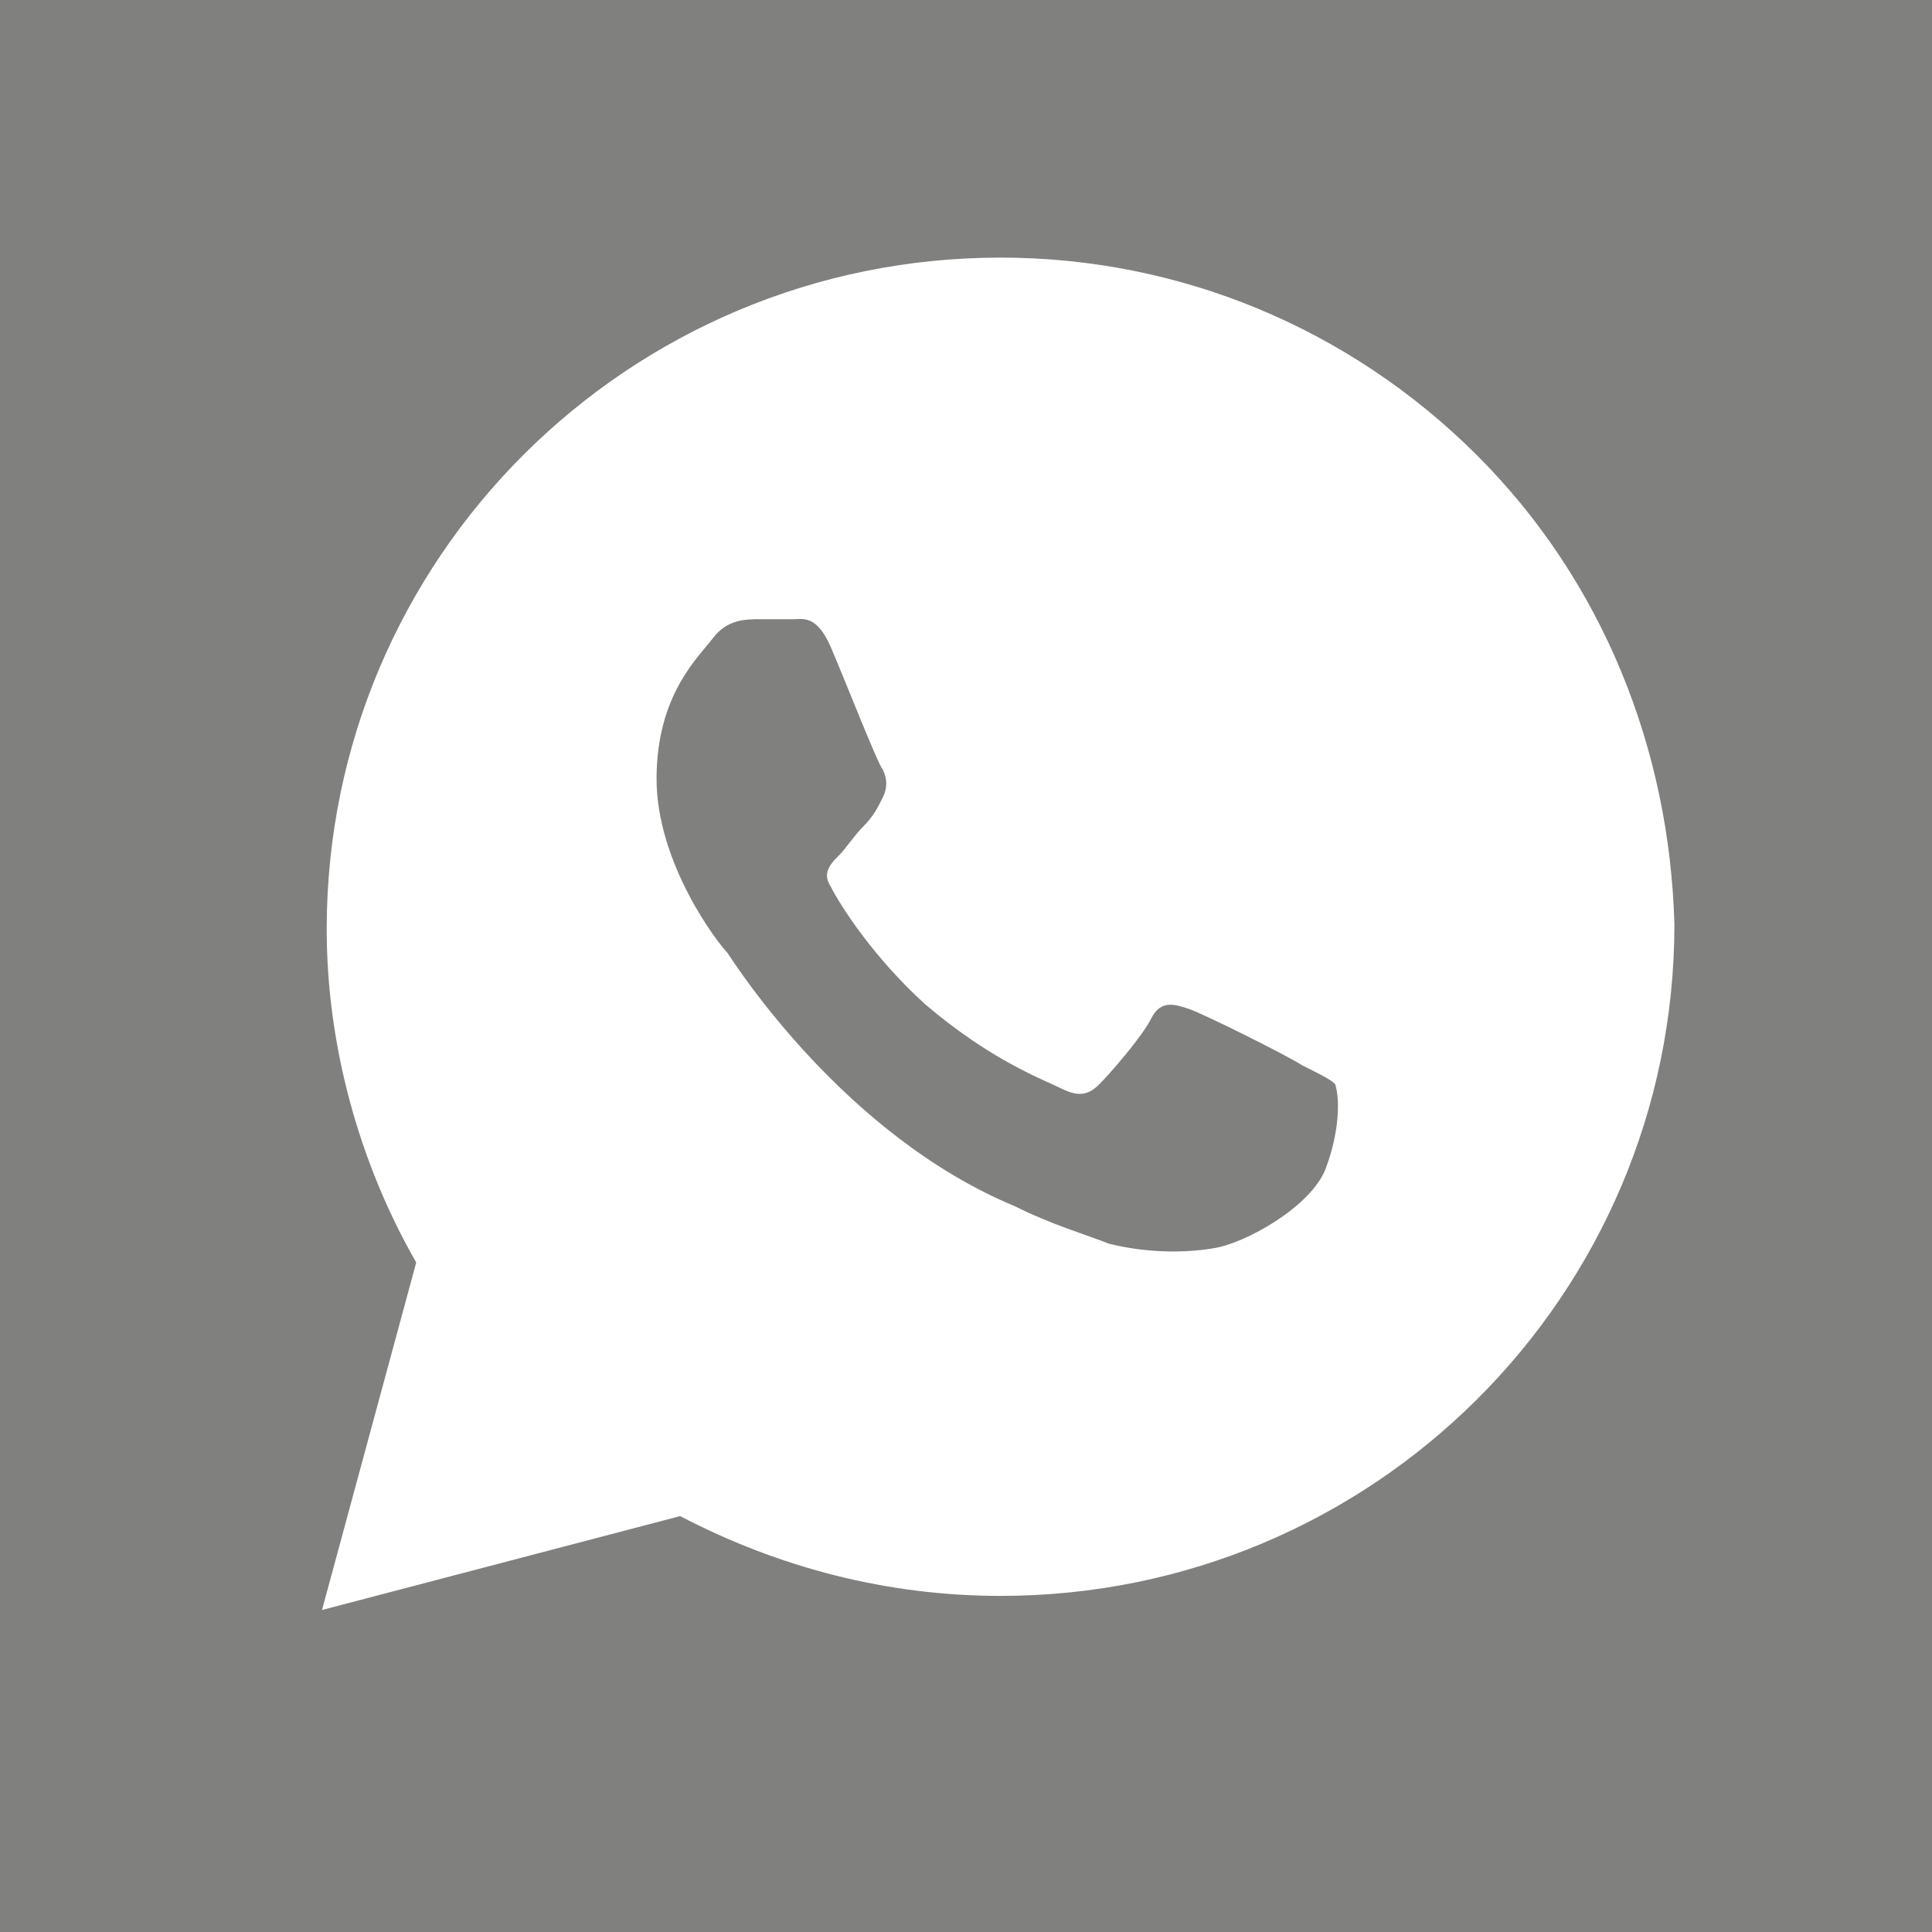 <svg width="30" height="30" viewBox="0 0 30 30" fill="none" xmlns="http://www.w3.org/2000/svg">
<rect width="30" height="30" fill="#80807E"/>
<path d="M22.927 7.062C20.951 5.094 18.317 4 15.537 4C9.756 4 5.073 8.667 5.073 14.427C5.073 16.25 5.585 18.073 6.463 19.604L5 25L10.561 23.542C12.098 24.344 13.78 24.781 15.537 24.781C21.317 24.781 26 20.115 26 14.354C25.927 11.656 24.902 9.031 22.927 7.062ZM20.585 18.146C20.366 18.729 19.341 19.312 18.829 19.385C18.39 19.458 17.805 19.458 17.22 19.312C16.854 19.167 16.341 19.021 15.756 18.729C13.122 17.635 11.439 15.01 11.293 14.792C11.146 14.646 10.195 13.406 10.195 12.094C10.195 10.781 10.854 10.198 11.073 9.906C11.293 9.615 11.585 9.615 11.805 9.615C11.951 9.615 12.171 9.615 12.317 9.615C12.463 9.615 12.683 9.542 12.902 10.052C13.122 10.562 13.634 11.875 13.707 11.948C13.78 12.094 13.78 12.24 13.707 12.385C13.634 12.531 13.561 12.677 13.415 12.823C13.268 12.969 13.122 13.188 13.049 13.26C12.902 13.406 12.756 13.552 12.902 13.771C13.049 14.062 13.561 14.865 14.366 15.594C15.39 16.469 16.195 16.76 16.488 16.906C16.78 17.052 16.927 16.979 17.073 16.833C17.22 16.688 17.732 16.104 17.878 15.812C18.024 15.521 18.244 15.594 18.463 15.667C18.683 15.74 20 16.396 20.22 16.542C20.512 16.688 20.659 16.76 20.732 16.833C20.805 17.052 20.805 17.562 20.585 18.146Z" fill="white"/>
</svg>
